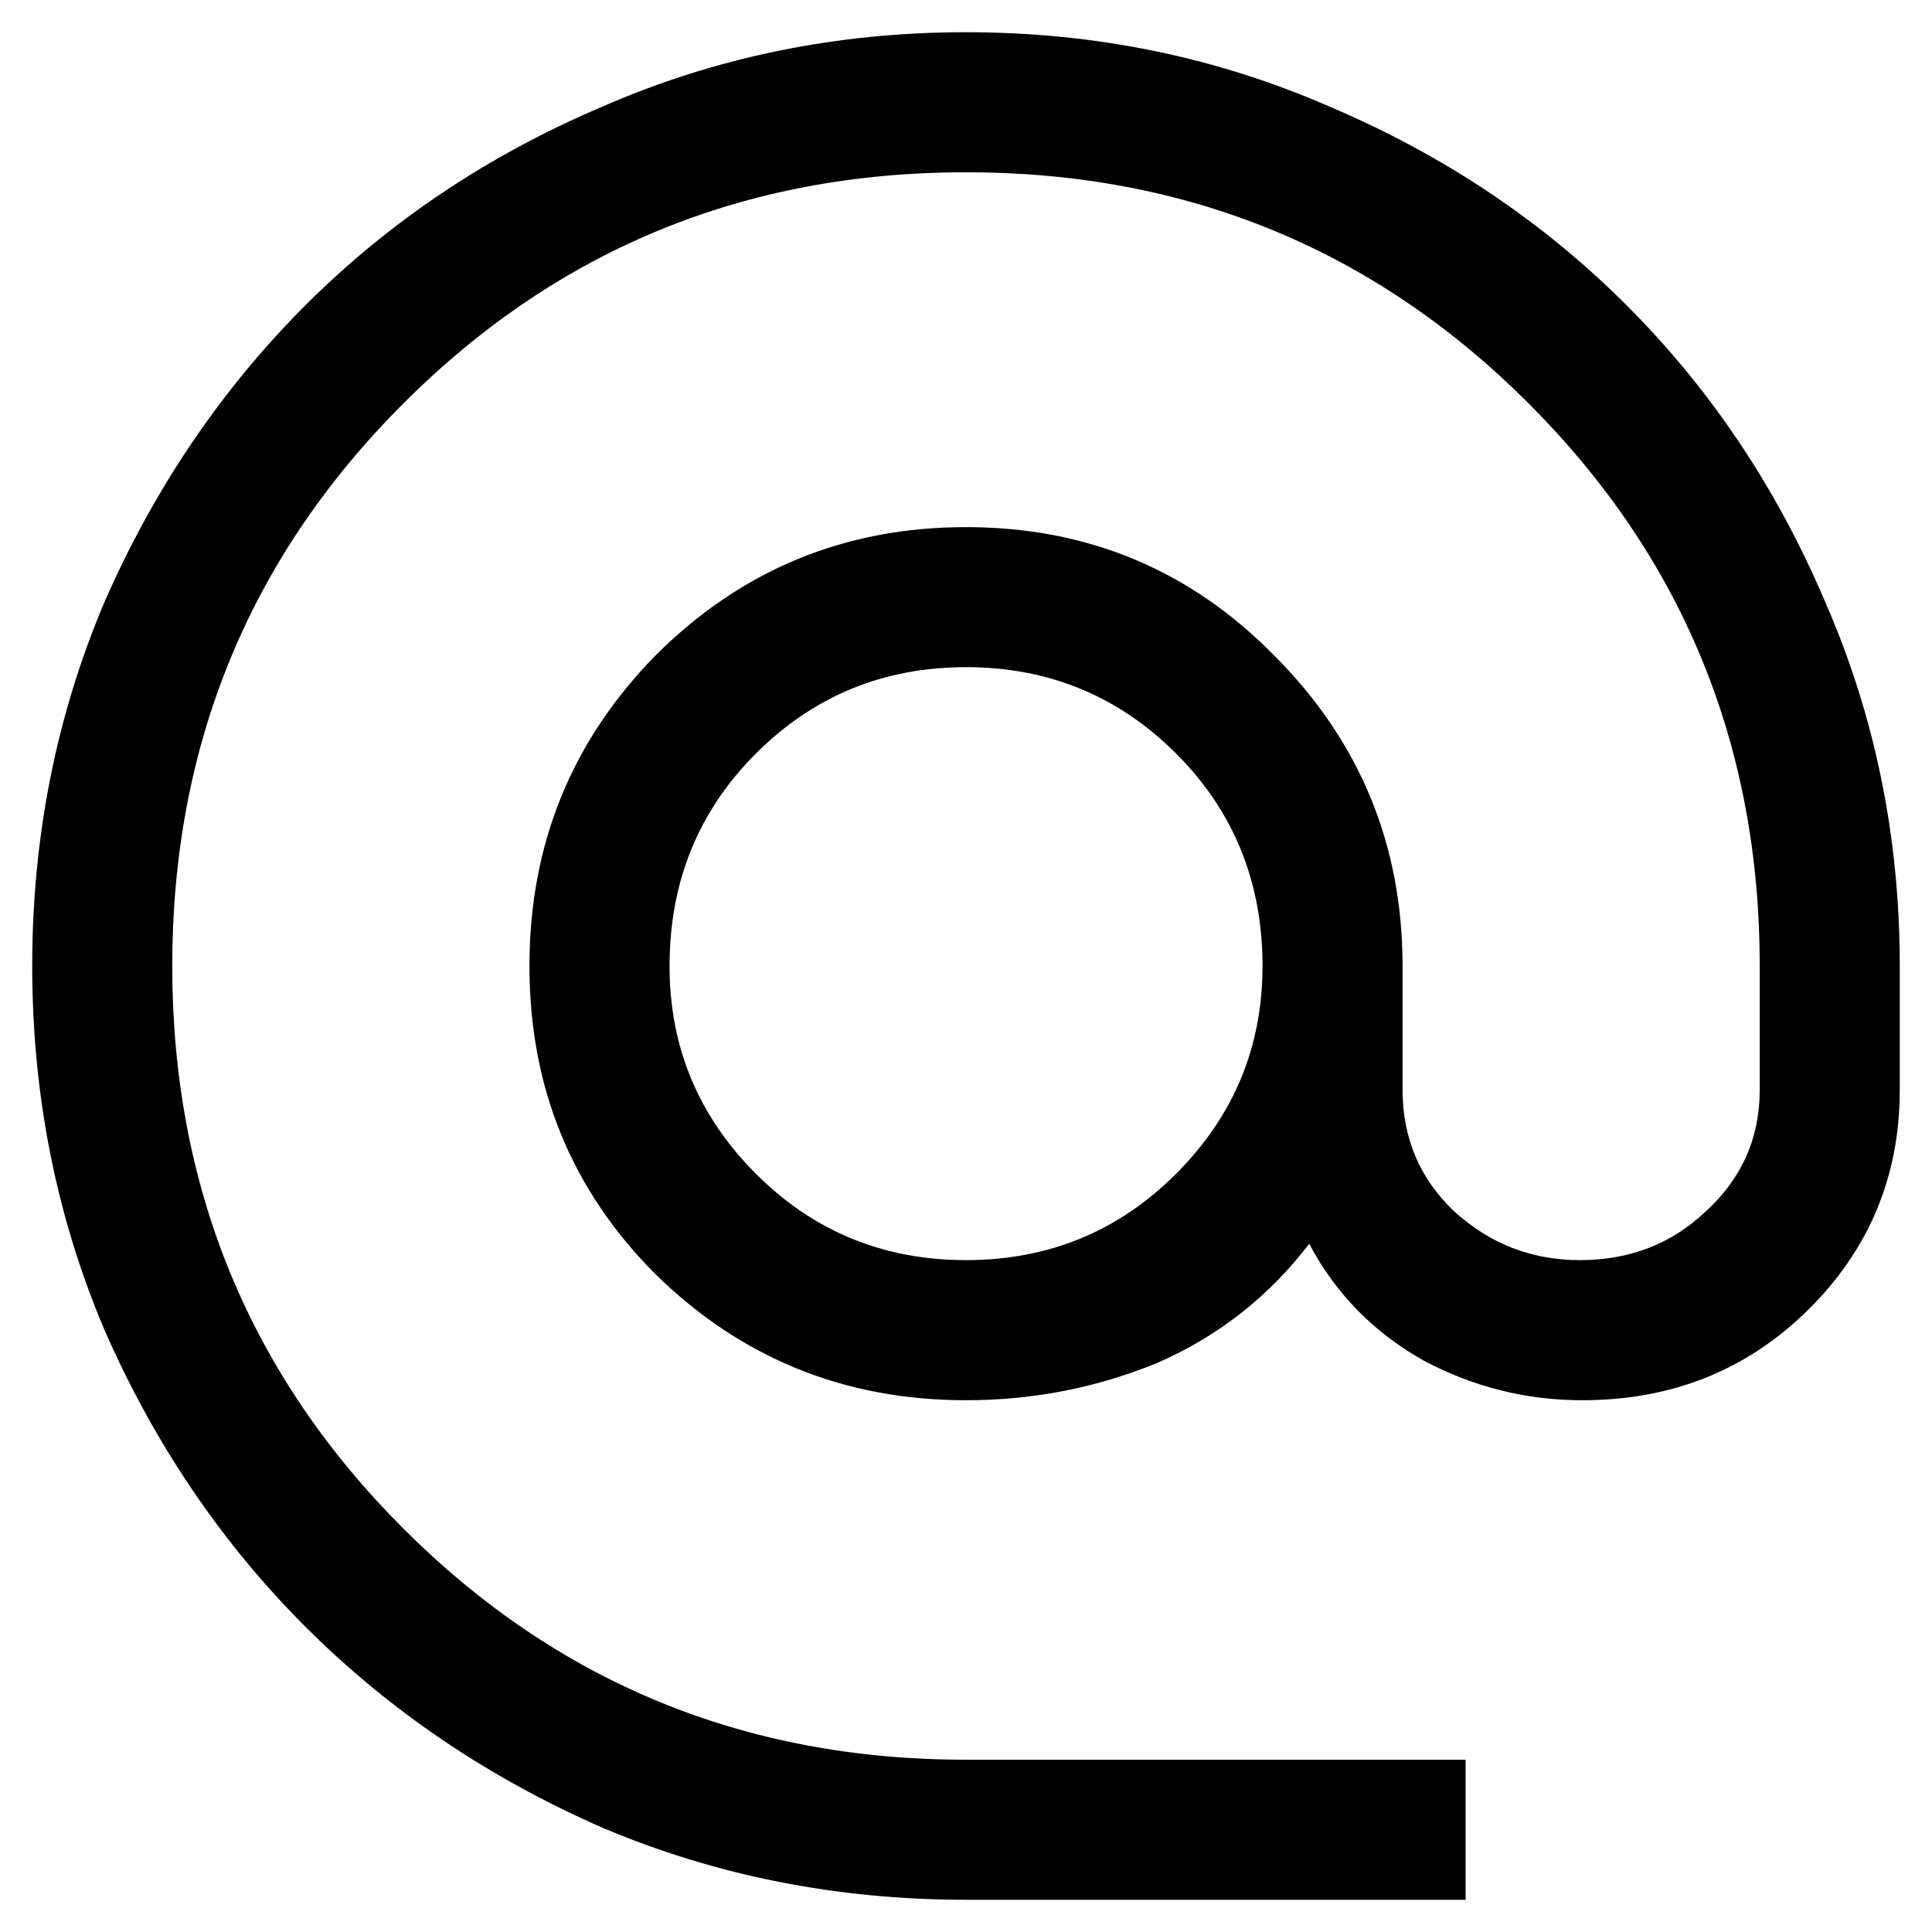 <?xml version="1.0" encoding="UTF-8"?> <svg xmlns="http://www.w3.org/2000/svg" width="25" height="25" viewBox="0 0 25 25" fill="none"><path d="M12.5 24.583C10.829 24.583 9.258 24.271 7.787 23.647C6.317 23.002 5.039 22.137 3.951 21.049C2.864 19.962 1.998 18.683 1.353 17.212C0.729 15.742 0.417 14.171 0.417 12.5C0.417 10.829 0.729 9.258 1.353 7.787C1.998 6.317 2.864 5.039 3.951 3.951C5.039 2.864 6.317 2.008 7.787 1.383C9.258 0.739 10.829 0.417 12.5 0.417C14.171 0.417 15.742 0.739 17.212 1.383C18.683 2.008 19.962 2.864 21.049 3.951C22.137 5.039 22.992 6.317 23.617 7.787C24.261 9.258 24.583 10.829 24.583 12.5V14.101C24.583 15.229 24.181 16.185 23.375 16.971C22.59 17.736 21.623 18.119 20.475 18.119C19.75 18.119 19.065 17.948 18.421 17.605C17.776 17.243 17.283 16.739 16.941 16.095C16.417 16.779 15.762 17.293 14.977 17.635C14.192 17.958 13.366 18.119 12.5 18.119C10.929 18.119 9.59 17.575 8.482 16.488C7.395 15.4 6.851 14.071 6.851 12.5C6.851 10.929 7.395 9.59 8.482 8.482C9.59 7.375 10.929 6.821 12.5 6.821C14.071 6.821 15.4 7.375 16.488 8.482C17.595 9.59 18.149 10.929 18.149 12.5V14.101C18.149 14.725 18.37 15.249 18.814 15.672C19.277 16.095 19.82 16.306 20.445 16.306C21.089 16.306 21.633 16.095 22.076 15.672C22.539 15.249 22.771 14.725 22.771 14.101V12.5C22.771 9.64 21.774 7.214 19.78 5.22C17.787 3.226 15.36 2.229 12.5 2.229C9.64 2.229 7.214 3.226 5.22 5.22C3.226 7.214 2.229 9.64 2.229 12.5C2.229 15.36 3.226 17.787 5.22 19.78C7.214 21.774 9.64 22.771 12.5 22.771H18.965V24.583H12.5ZM12.5 16.306C13.567 16.306 14.474 15.934 15.219 15.188C15.964 14.443 16.337 13.547 16.337 12.5C16.337 11.412 15.964 10.496 15.219 9.751C14.474 9.006 13.567 8.633 12.5 8.633C11.433 8.633 10.526 9.006 9.781 9.751C9.036 10.496 8.664 11.412 8.664 12.5C8.664 13.547 9.036 14.443 9.781 15.188C10.526 15.934 11.433 16.306 12.5 16.306Z" fill="black"></path></svg> 